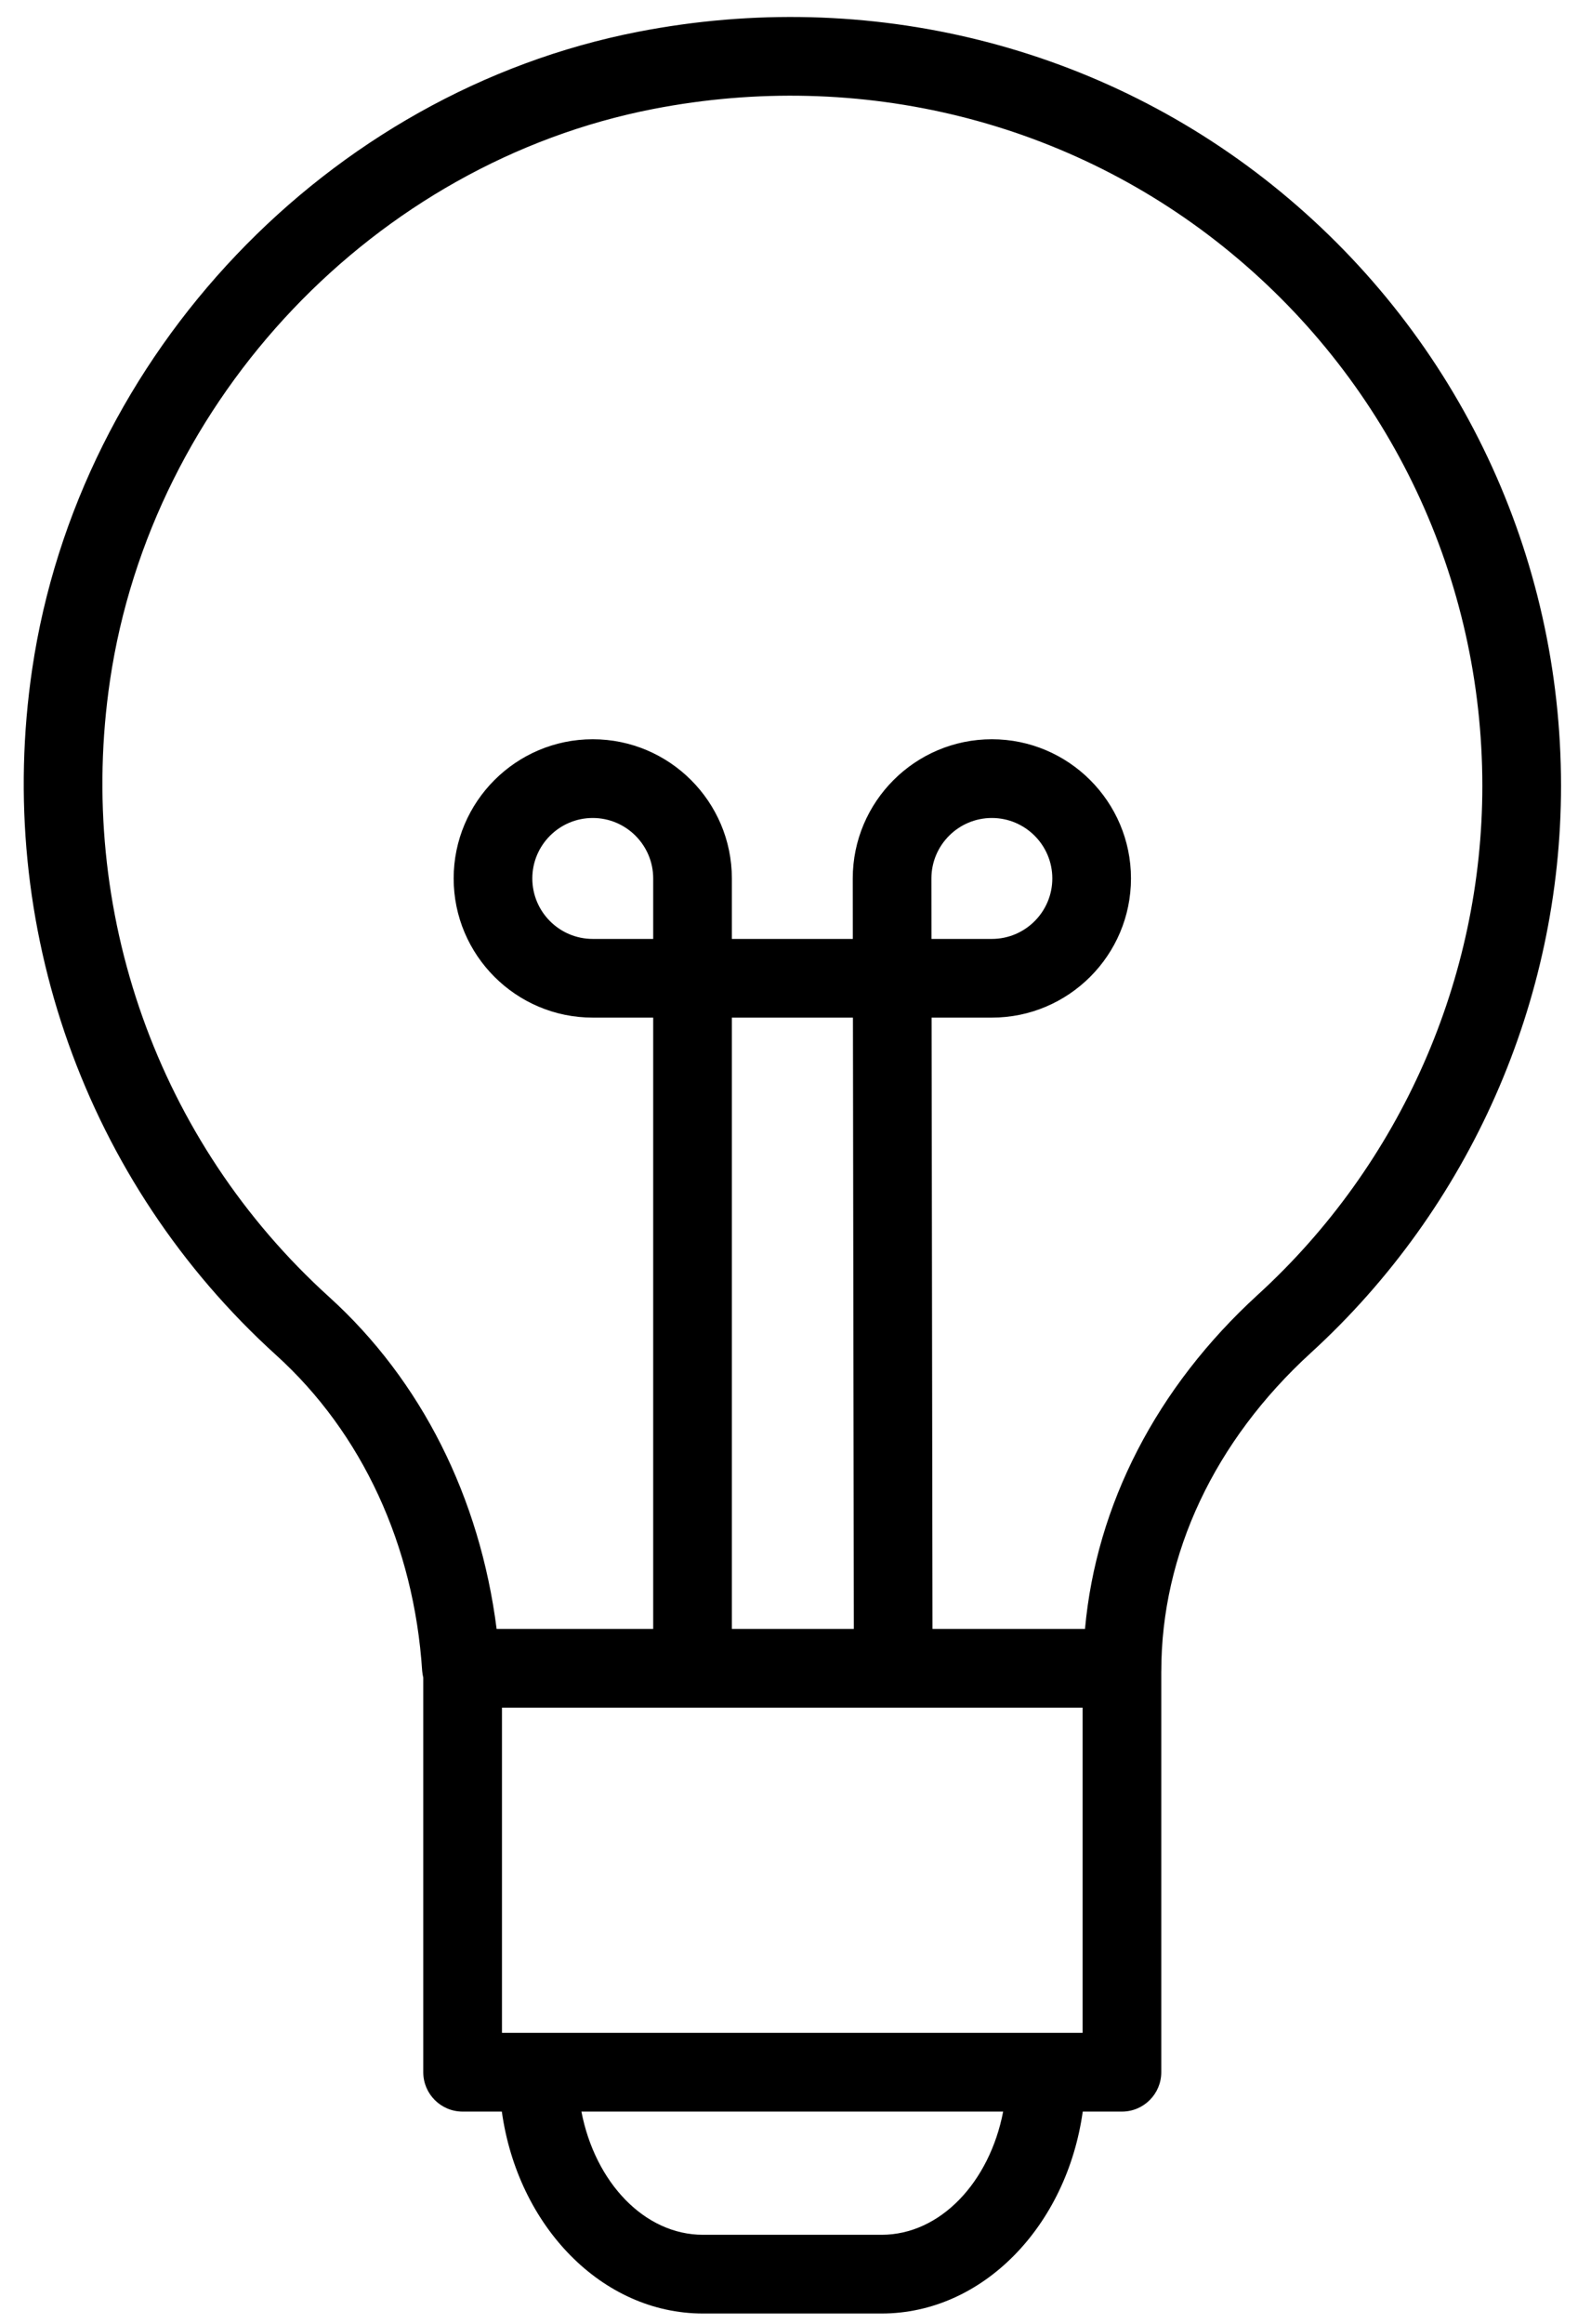 <svg width="50" height="73" viewBox="0 0 50 73" fill="none" xmlns="http://www.w3.org/2000/svg">
<path d="M40.254 6.032C34.66 1.422 27.296 -0.412 20.054 0.998C10.304 2.896 2.474 11.126 1.012 21.013C-0.181 29.081 2.686 37.138 8.679 42.567C11.38 45.013 13.009 48.536 13.268 52.488C13.273 52.56 13.287 52.629 13.302 52.698V65.091C13.302 65.774 13.855 66.328 14.539 66.328H15.771C16.272 69.92 18.913 72.671 22.093 72.671H27.705C30.885 72.671 33.525 69.92 34.027 66.328H35.259C35.941 66.328 36.495 65.774 36.495 65.091V52.5C36.495 52.498 36.496 52.495 36.496 52.492C36.496 48.815 38.165 45.264 41.198 42.493C46.194 37.929 49.058 31.438 49.058 24.684C49.059 17.442 45.85 10.643 40.254 6.032ZM20.528 29.493H18.628C17.581 29.493 16.729 28.641 16.729 27.593C16.729 26.546 17.581 25.694 18.628 25.694C19.676 25.694 20.528 26.546 20.528 27.593V29.493ZM29.271 27.593C29.271 26.546 30.123 25.694 31.171 25.694C32.219 25.694 33.071 26.546 33.071 27.593C33.071 28.641 32.219 29.493 31.171 29.493H29.273L29.271 27.593ZM28.527 53.64H34.023V63.855H32.892C32.889 63.855 32.887 63.854 32.884 63.854C32.88 63.854 32.879 63.855 32.875 63.855H16.923C16.92 63.855 16.918 63.854 16.914 63.854C16.911 63.854 16.91 63.855 16.906 63.855H15.775V53.64H27.614H28.527ZM23 51.167V31.965H26.805L26.833 51.167H23ZM27.705 70.198H22.093C20.249 70.198 18.7 68.547 18.272 66.328H31.526C31.098 68.547 29.549 70.198 27.705 70.198ZM39.531 40.668C36.34 43.583 34.451 47.272 34.098 51.167H29.305L29.277 31.965H31.171C33.582 31.965 35.543 30.004 35.543 27.593C35.543 25.183 33.582 23.221 31.171 23.221C28.76 23.221 26.799 25.183 26.799 27.595L26.801 29.493H23V27.593C23 25.183 21.039 23.221 18.628 23.221C16.218 23.221 14.257 25.183 14.257 27.593C14.257 30.004 16.218 31.965 18.628 31.965H20.528V51.167H15.607C15.082 47.043 13.246 43.367 10.338 40.734C4.958 35.861 2.386 28.623 3.457 21.374C4.768 12.506 11.787 5.126 20.526 3.424C27.043 2.156 33.66 3.801 38.68 7.94C43.704 12.079 46.585 18.183 46.585 24.685C46.587 30.745 44.015 36.572 39.531 40.668Z" fill="black"/>
</svg>
